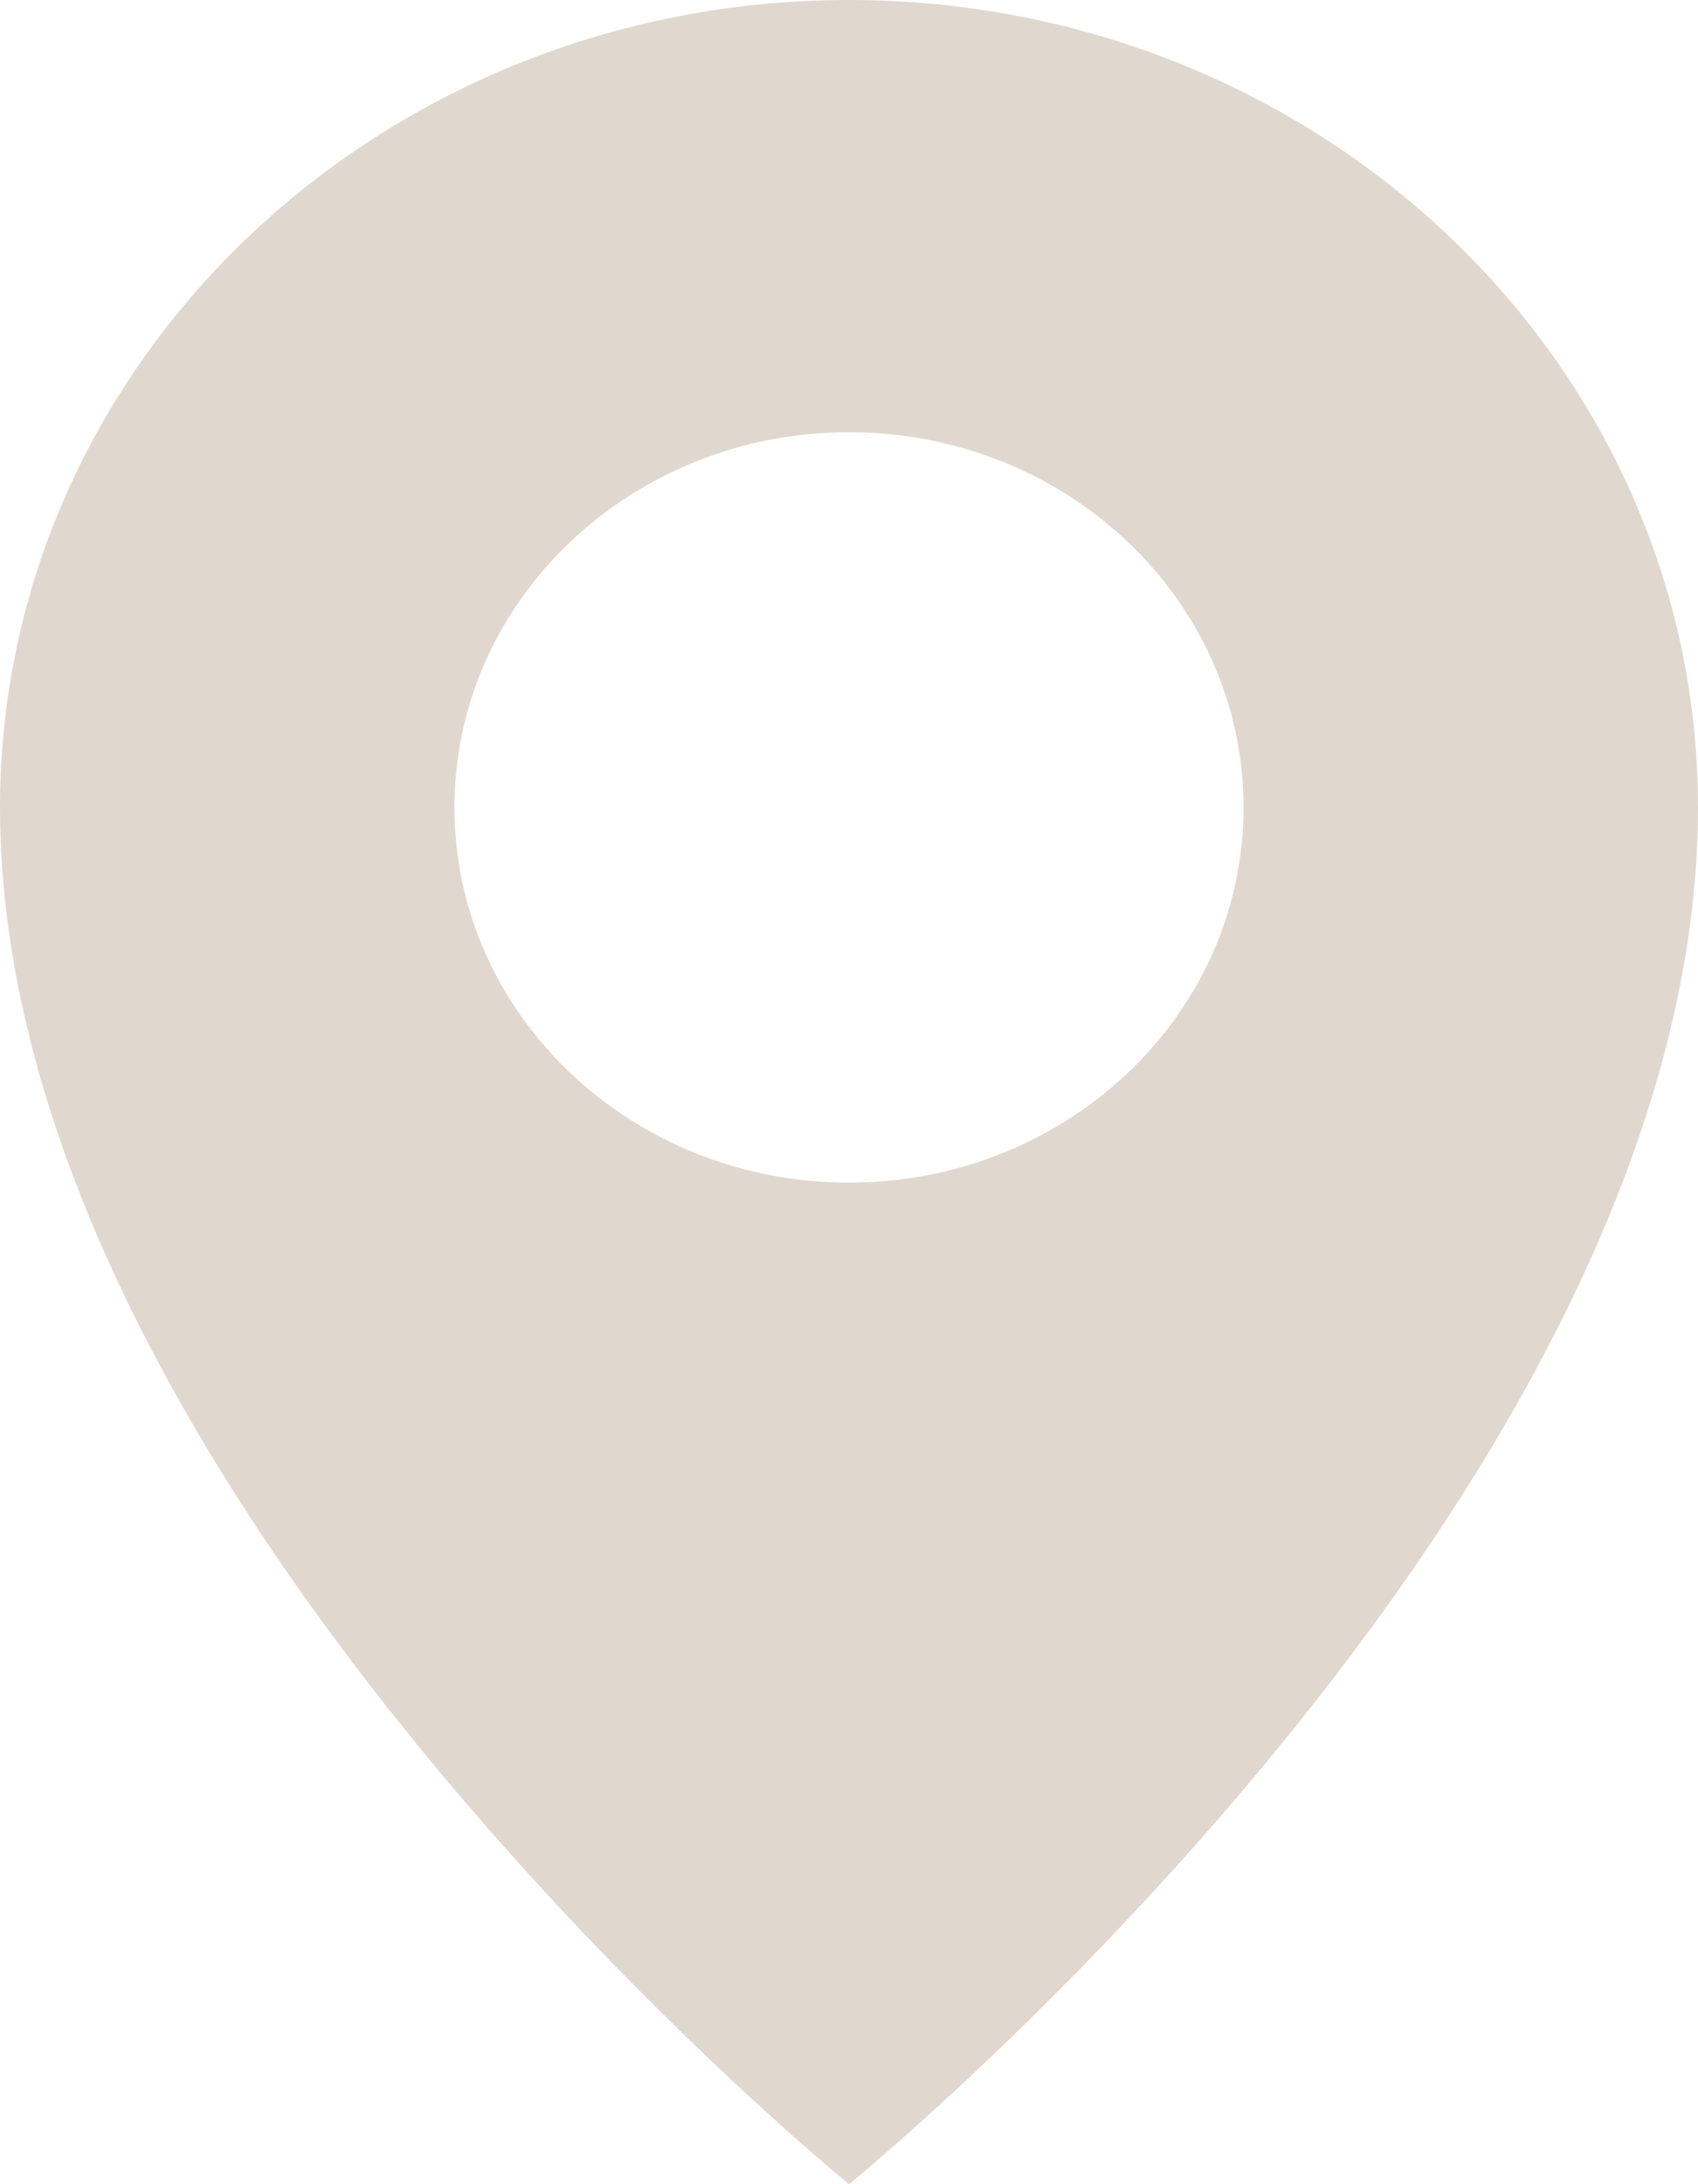 <svg width="14" height="18" fill="none" xmlns="http://www.w3.org/2000/svg"><path opacity=".2" d="M7 0C3.134 0 0 2.98 0 6.654 0 12.32 7 18 7 18s7-5.68 7-11.346C14 2.98 10.866 0 7 0zm0 9.746c-1.796 0-3.253-1.384-3.253-3.092 0-1.708 1.457-3.092 3.253-3.092s3.253 1.384 3.253 3.092c0 1.708-1.457 3.092-3.253 3.092z" fill="#673E0B"/></svg>